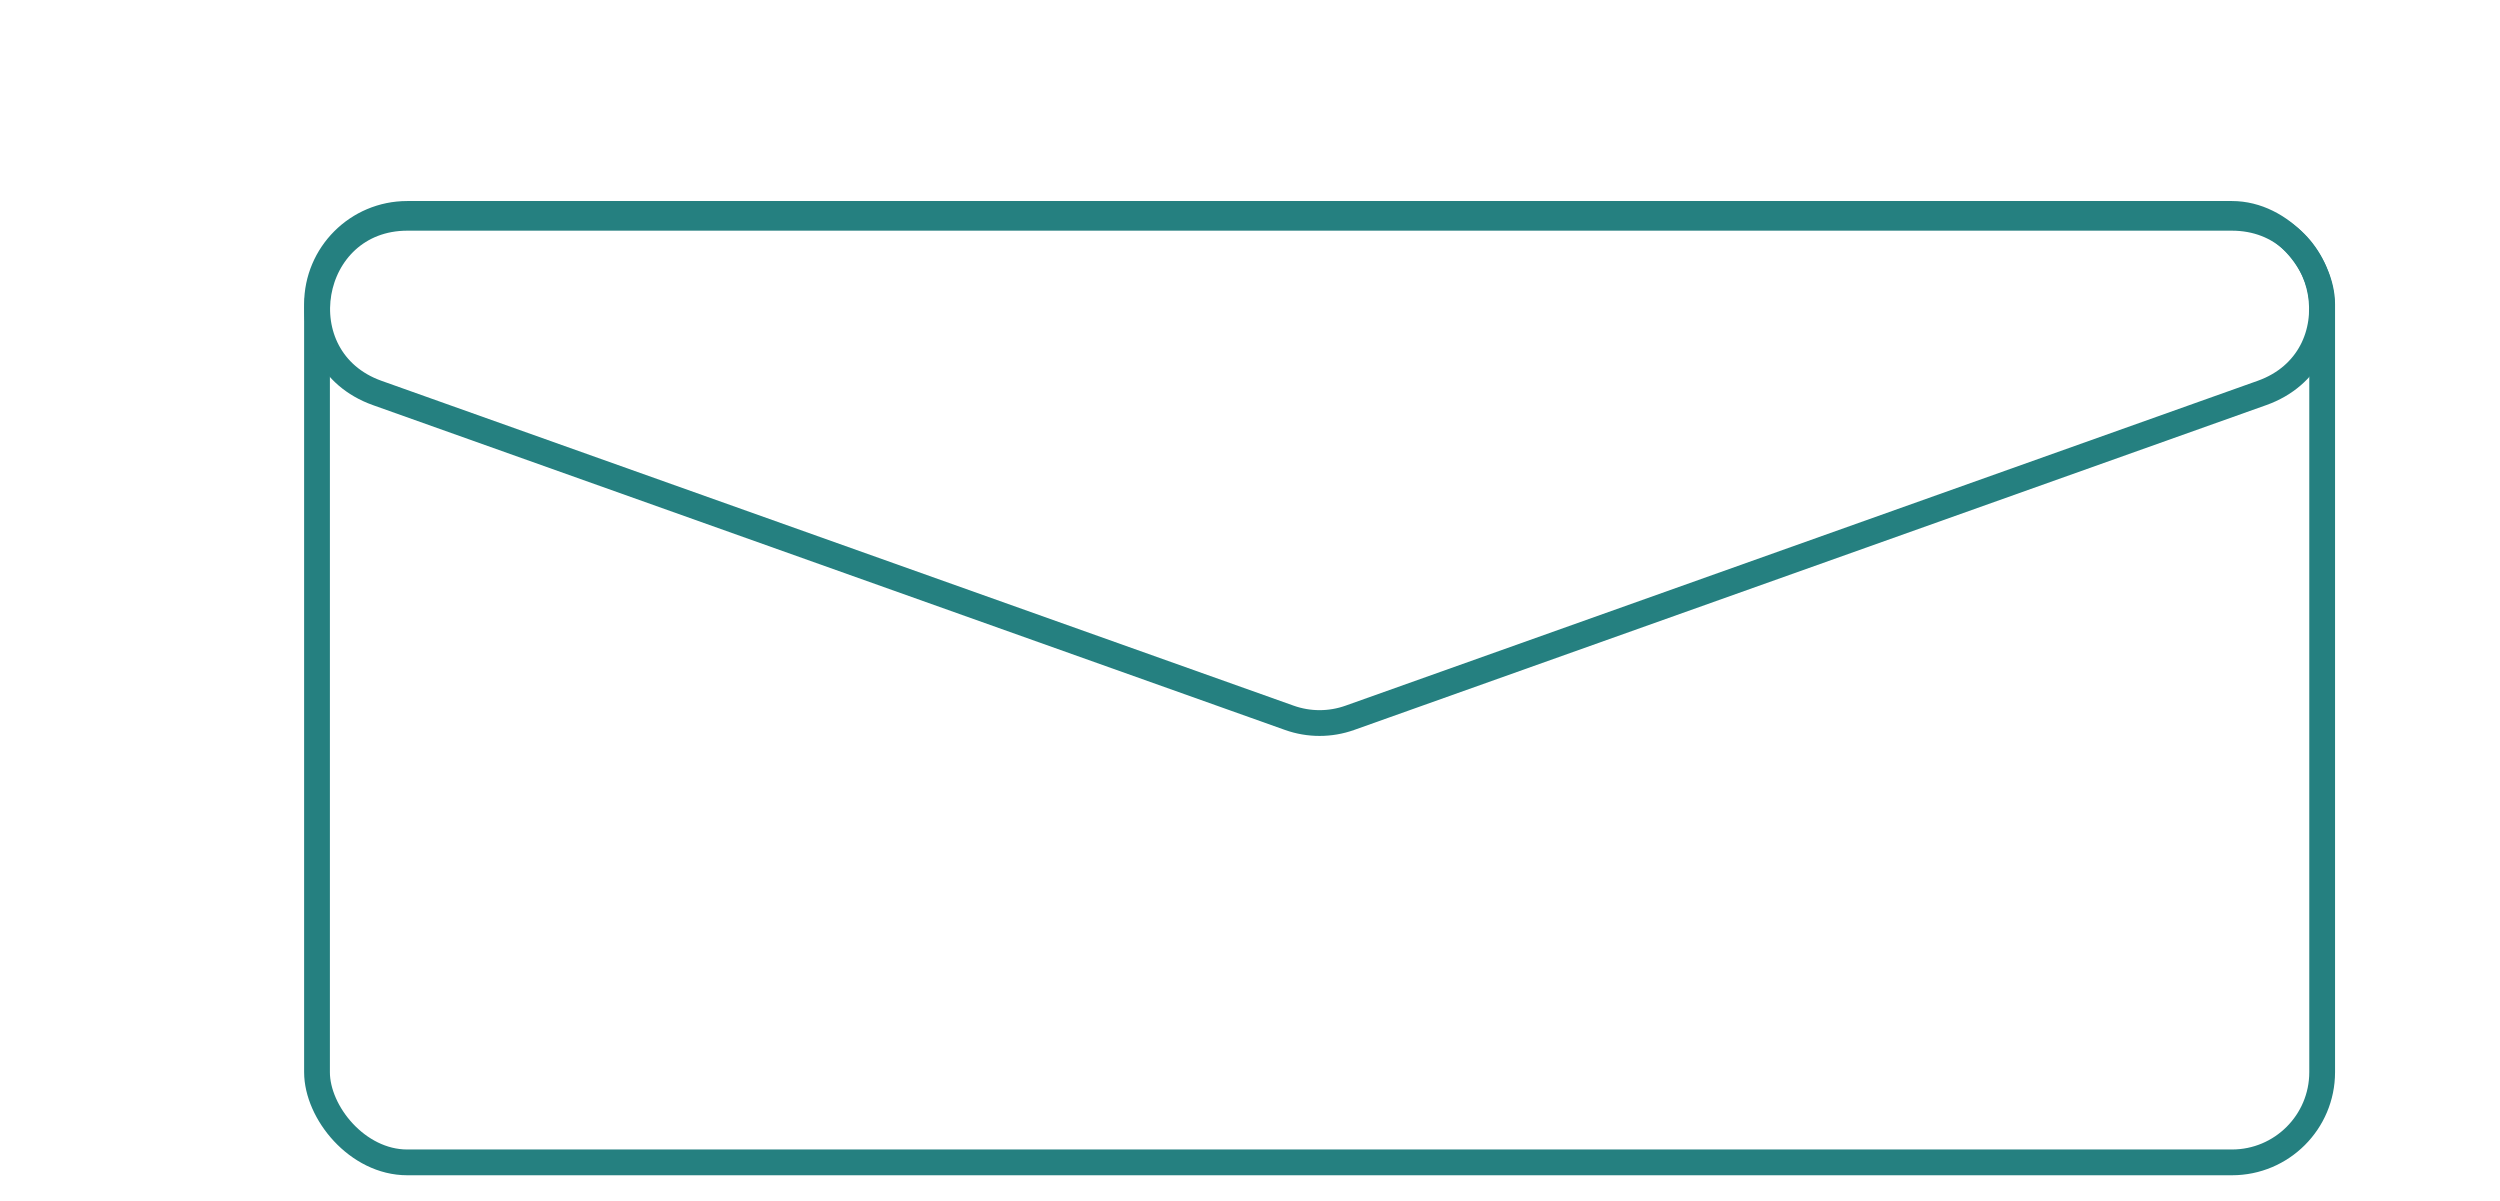 <svg width="485" height="233" viewBox="0 0 485 233" fill="none" xmlns="http://www.w3.org/2000/svg">
<g filter="url(#filter0_d)">
<rect x="56.5" y="36.5" width="389" height="184" rx="17.5" stroke="#258080" stroke-width="5"/>
<path d="M256.871 134.255L433.819 71.236C452.328 64.644 447.596 37.25 427.948 37.25H74.052C54.404 37.25 49.671 64.644 68.181 71.236L245.129 134.255C248.926 135.608 253.074 135.608 256.871 134.255Z" stroke="#258080" stroke-width="5"/>
</g>
<defs>
<filter id="filter0_d" x="54" y="34" width="404" height="199" filterUnits="userSpaceOnUse" color-interpolation-filters="sRGB">
<feFlood flood-opacity="0" result="BackgroundImageFix"/>
<feColorMatrix in="SourceAlpha" type="matrix" values="0 0 0 0 0 0 0 0 0 0 0 0 0 0 0 0 0 0 127 0"/>
<feOffset dx="5" dy="5"/>
<feGaussianBlur stdDeviation="2.5"/>
<feColorMatrix type="matrix" values="0 0 0 0 0 0 0 0 0 0 0 0 0 0 0 0 0 0 0.25 0"/>
<feBlend mode="normal" in2="BackgroundImageFix" result="effect1_dropShadow"/>
<feBlend mode="normal" in="SourceGraphic" in2="effect1_dropShadow" result="shape"/>
</filter>
</defs>
</svg>